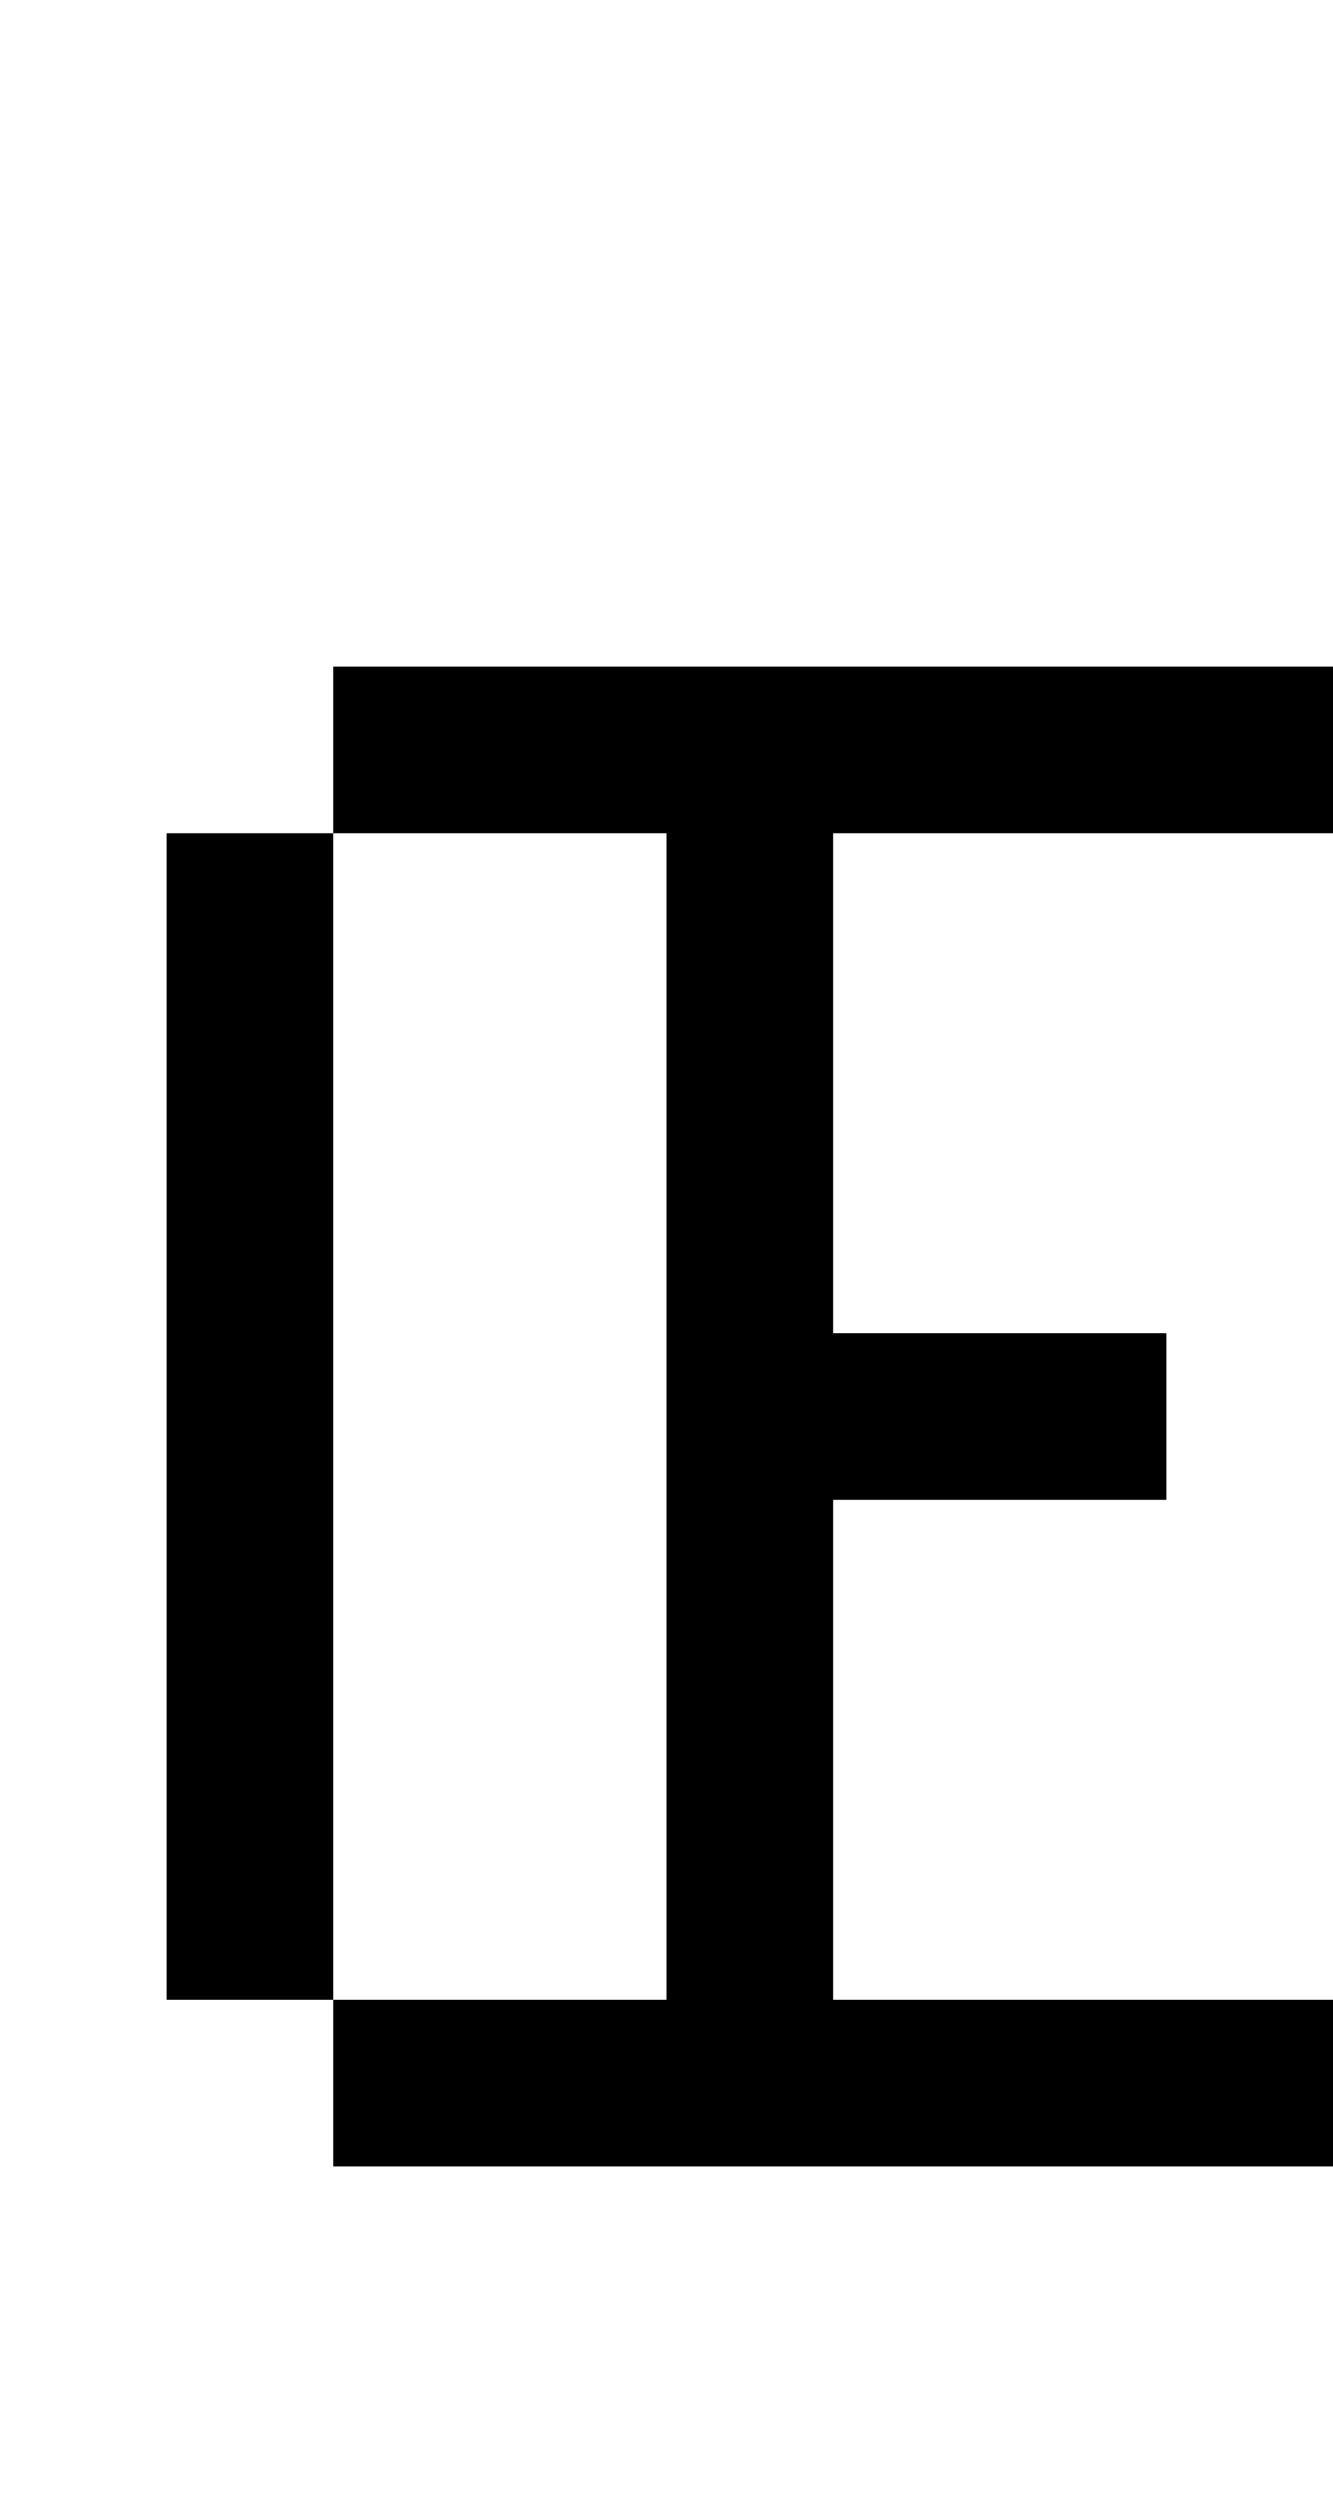 <?xml version="1.0" standalone="no"?>
<!DOCTYPE svg PUBLIC "-//W3C//DTD SVG 20010904//EN"
 "http://www.w3.org/TR/2001/REC-SVG-20010904/DTD/svg10.dtd">
<svg version="1.0" xmlns="http://www.w3.org/2000/svg"
 width="32pt" height="60pt" viewBox="0 0 32 60"
 preserveAspectRatio="xMidYMid meet">
<g transform="translate(0,60) scale(1,-1)"
fill="#000000" stroke="none">
<path d="M8 42 l0 -2 -2 0 -2 0 0 -14 0 -14 2 0 2 0 0 -2 0 -2 12 0 12 0 0 2
0 2 -6 0 -6 0 0 6 0 6 4 0 4 0 0 2 0 2 -4 0 -4 0 0 6 0 6 6 0 6 0 0 2 0 2 -12
0 -12 0 0 -2z m8 -16 l0 -14 -4 0 -4 0 0 14 0 14 4 0 4 0 0 -14z"/>
</g>
</svg>

